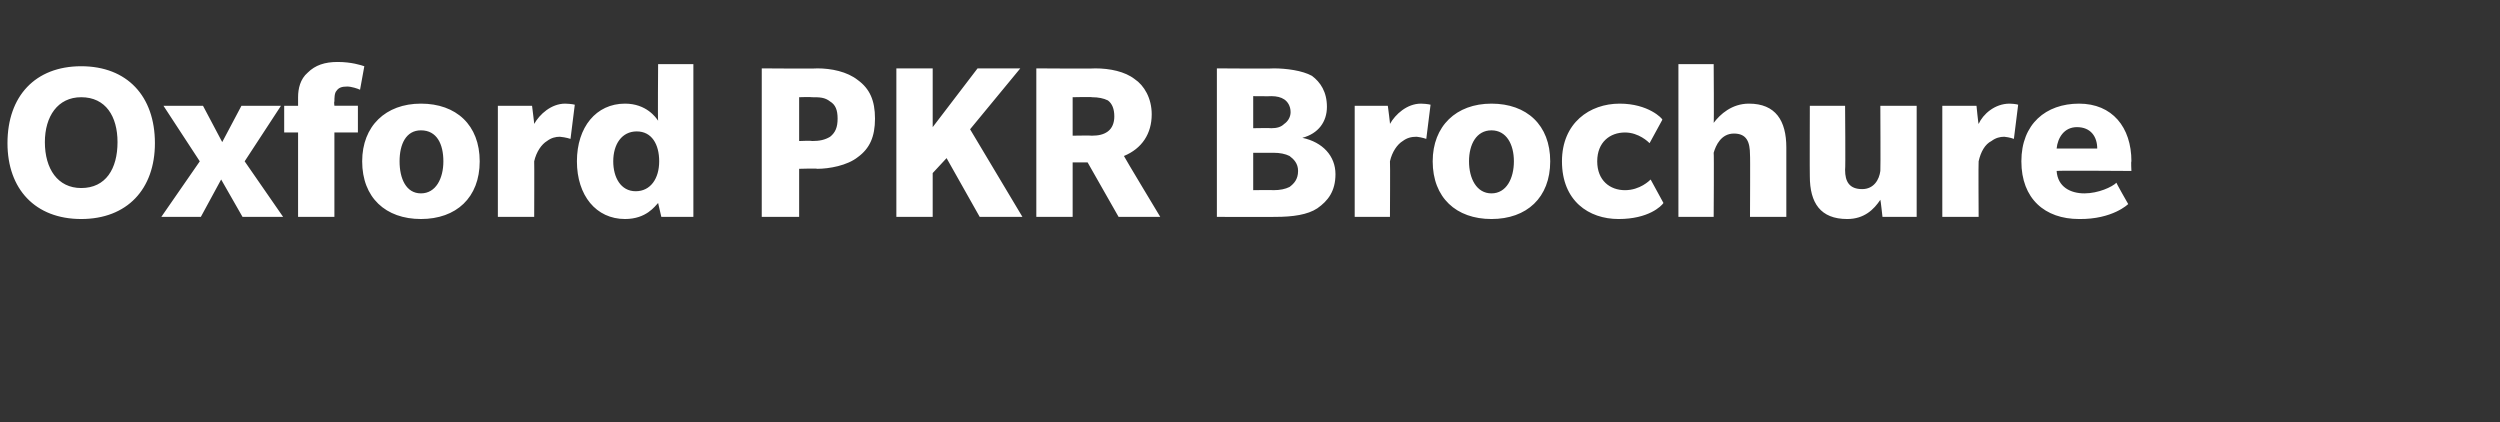 <?xml version="1.0" standalone="no"?><!DOCTYPE svg PUBLIC "-//W3C//DTD SVG 1.1//EN" "http://www.w3.org/Graphics/SVG/1.1/DTD/svg11.dtd"><svg xmlns="http://www.w3.org/2000/svg" version="1.1" width="234px" height="39.5px" viewBox="0 -6 234 39.5" style="top:-6px"><rect x="0" y="-6" width="234" height="39.5" fill="#333333" stroke="none"/><desc>Oxford PKR Brochure</desc><defs/><g id="Polygon142894"><path d="m7.6 14.5C3.3 14.5.7 11.7.7 7.4C.7 3 3.3.2 7.6.2c4.3 0 6.9 2.8 6.9 7.2c0 4.3-2.6 7.1-6.9 7.1zm0-11.4c-2.2 0-3.4 1.8-3.4 4.2c0 2.5 1.2 4.3 3.4 4.3c2.3 0 3.4-1.8 3.4-4.3c0-2.4-1.1-4.2-3.4-4.2zm15.1 11.2l-2-3.5l-1.9 3.5h-3.7l3.6-5.2l-3.4-5.2h3.7l1.8 3.4l1.8-3.4h3.7l-3.4 5.2l3.6 5.2h-3.8zm11-11.9c-.2-.1-.8-.3-1.2-.3c-.5 0-.8.1-1 .4c-.2.2-.2.7-.2 1c-.05.02 0 .4 0 .4h2.2v2.5h-2.2v7.9h-3.4V6.4h-1.3V3.9h1.3v-.8c0-.8.2-1.7.9-2.3c.7-.7 1.6-1 2.8-1c1.3 0 2.2.3 2.5.4l-.4 2.2zm5.7 12.1c-3.3 0-5.5-2-5.5-5.4c0-3.3 2.2-5.4 5.5-5.4c3.3 0 5.5 2 5.5 5.4c0 3.4-2.2 5.4-5.5 5.4zm0-8.3c-1.4 0-2 1.3-2 2.9c0 1.6.6 3 2 3c1.4 0 2.1-1.4 2.1-3c0-1.6-.6-2.9-2.1-2.9zm14 .8s-.43-.15-1-.2c-.4 0-.8.1-1.2.4c-.5.3-1 1-1.2 1.9c.02-.02 0 5.2 0 5.2h-3.4V3.9h3.2s.22 1.74.2 1.7c.5-.9 1.6-1.9 2.9-1.9c.64.02.9.1.9.1L53.4 7zm8.5 7.3l-.3-1.3c-.3.3-1.1 1.5-3.1 1.5c-2.7 0-4.5-2.2-4.5-5.4c0-3.2 1.8-5.4 4.5-5.4c2 0 2.9 1.3 3.1 1.6c-.04.01 0-5.3 0-5.3h3.3v14.3h-3zm-2.3-8c-1.4 0-2.2 1.2-2.2 2.8c0 1.5.7 2.8 2.1 2.8c1.4 0 2.2-1.2 2.2-2.8c0-1.6-.7-2.8-2.1-2.8zm20.7 2.4c-1 .8-2.7 1.1-3.8 1.1c-.04-.05-1.7 0-1.7 0v4.5h-3.5V.4s5.16.04 5.2 0c1.3 0 2.8.3 3.8 1.1c1.1.8 1.6 1.9 1.6 3.6c0 1.7-.5 2.8-1.6 3.6zm-2.6-5.2c-.5-.4-1-.4-1.7-.4c-.05-.04-1.2 0-1.2 0v4.1s1.15-.05 1.2 0c.7 0 1.2-.1 1.7-.4c.5-.4.7-.9.7-1.7c0-.8-.2-1.3-.7-1.6zm14 10.8l-3.1-5.5l-1.3 1.4v4.1h-3.4V.4h3.4v5.5L91.5.4h4l-4.7 5.7l4.9 8.2h-4zm13 0l-2.9-5.1h-1.4v5.1H97V.4s5.48.04 5.5 0c1.4 0 2.8.3 3.7 1c.9.6 1.6 1.8 1.6 3.3c0 1.8-.9 3.2-2.6 3.9c-.01.04 3.4 5.7 3.4 5.7h-3.9zm-1-10.9c-.4-.2-.9-.3-1.5-.3c.02-.04-1.8 0-1.8 0v3.6s1.82-.03 1.8 0c.6 0 1.1-.1 1.5-.4c.4-.3.6-.8.6-1.4c0-.7-.2-1.2-.6-1.5zm19.6 10.1c-.9.6-2.3.8-3.9.8c.03.02-5.5 0-5.5 0V.4s5.29.04 5.3 0c1.2 0 2.7.2 3.6.7c.8.6 1.4 1.5 1.4 2.9c0 1.4-.8 2.5-2.3 2.9c1.9.4 3.1 1.7 3.1 3.4c0 1.6-.7 2.5-1.7 3.2zm-3.1-10.2c-.3-.2-.7-.3-1.2-.3c-.03.02-1.7 0-1.7 0v3s1.67-.03 1.7 0c.5 0 .9-.1 1.2-.4c.3-.2.6-.6.6-1.1c0-.6-.3-1-.6-1.2zm.5 5.3c-.4-.2-.9-.3-1.5-.3h-1.9v3.5s1.87-.03 1.9 0c.6 0 1.1-.1 1.5-.3c.4-.3.8-.7.8-1.5c0-.7-.4-1.1-.8-1.4zM133.5 7s-.42-.15-.9-.2c-.5 0-.9.1-1.3.4c-.5.3-1 1-1.2 1.9c.03-.02 0 5.2 0 5.2h-3.3V3.9h3.1s.23 1.74.2 1.7c.5-.9 1.6-1.9 2.9-1.9c.65.02.9.1.9.1l-.4 3.2zm6.1 7.5c-3.3 0-5.5-2-5.5-5.4c0-3.3 2.2-5.4 5.5-5.4c3.3 0 5.5 2 5.5 5.4c0 3.4-2.2 5.4-5.5 5.4zm0-8.3c-1.4 0-2.1 1.3-2.1 2.9c0 1.6.7 3 2.1 3c1.4 0 2.1-1.4 2.1-3c0-1.6-.7-2.9-2.1-2.9zm16.1 6.8c-.2.3-1.4 1.5-4.2 1.5c-2.8 0-5.3-1.7-5.3-5.4c0-3.6 2.6-5.4 5.4-5.4c2.7 0 4 1.4 4 1.5l-1.2 2.2c-.1-.1-1-1-2.3-1c-1.4 0-2.6.9-2.6 2.7c0 1.8 1.2 2.7 2.6 2.7c1.4 0 2.3-.9 2.4-1l1.2 2.2zm8.1 1.3s.03-5.84 0-5.8c0-1.2-.3-2-1.5-2c-1.2 0-1.7 1.1-1.9 1.8c.04.03 0 6 0 6h-3.3V0h3.3s.04 5.53 0 5.5c.6-.8 1.7-1.8 3.3-1.8c2.5 0 3.5 1.6 3.5 4.1v6.5h-3.4zm12.4 0s-.17-1.57-.2-1.6c-.6.9-1.5 1.8-3.1 1.8c-2.5 0-3.5-1.5-3.5-4c-.02 0 0-6.6 0-6.6h3.3s.05 5.96 0 6c0 1.1.4 1.8 1.6 1.8c1.1 0 1.6-.9 1.7-1.7c.03-.05 0-6.1 0-6.1h3.4v10.4h-3.2zM188.5 7s-.38-.15-.9-.2c-.4 0-.8.1-1.2.4c-.6.3-1 1-1.2 1.9c-.03-.02 0 5.2 0 5.2h-3.4V3.9h3.2s.17 1.74.2 1.7c.4-.9 1.5-1.9 2.9-1.9c.59.02.8.1.8.1l-.4 3.2zm4 3c.1 1.5 1.3 2.1 2.6 2.1c1.3 0 2.6-.6 3-1c-.03.03 1.1 2 1.1 2c0 0-1.45 1.44-4.6 1.4c-3.2 0-5.4-1.9-5.4-5.4c0-3.5 2.3-5.4 5.4-5.4c3.1 0 4.9 2.2 4.9 5.4c-.05-.02 0 .9 0 .9c0 0-6.98-.05-7 0zm1.9-4.1c-1.2 0-1.8 1-1.9 2h3.8c0-1.1-.6-2-1.9-2z" stroke="none" fill="#fff"/></g></svg>